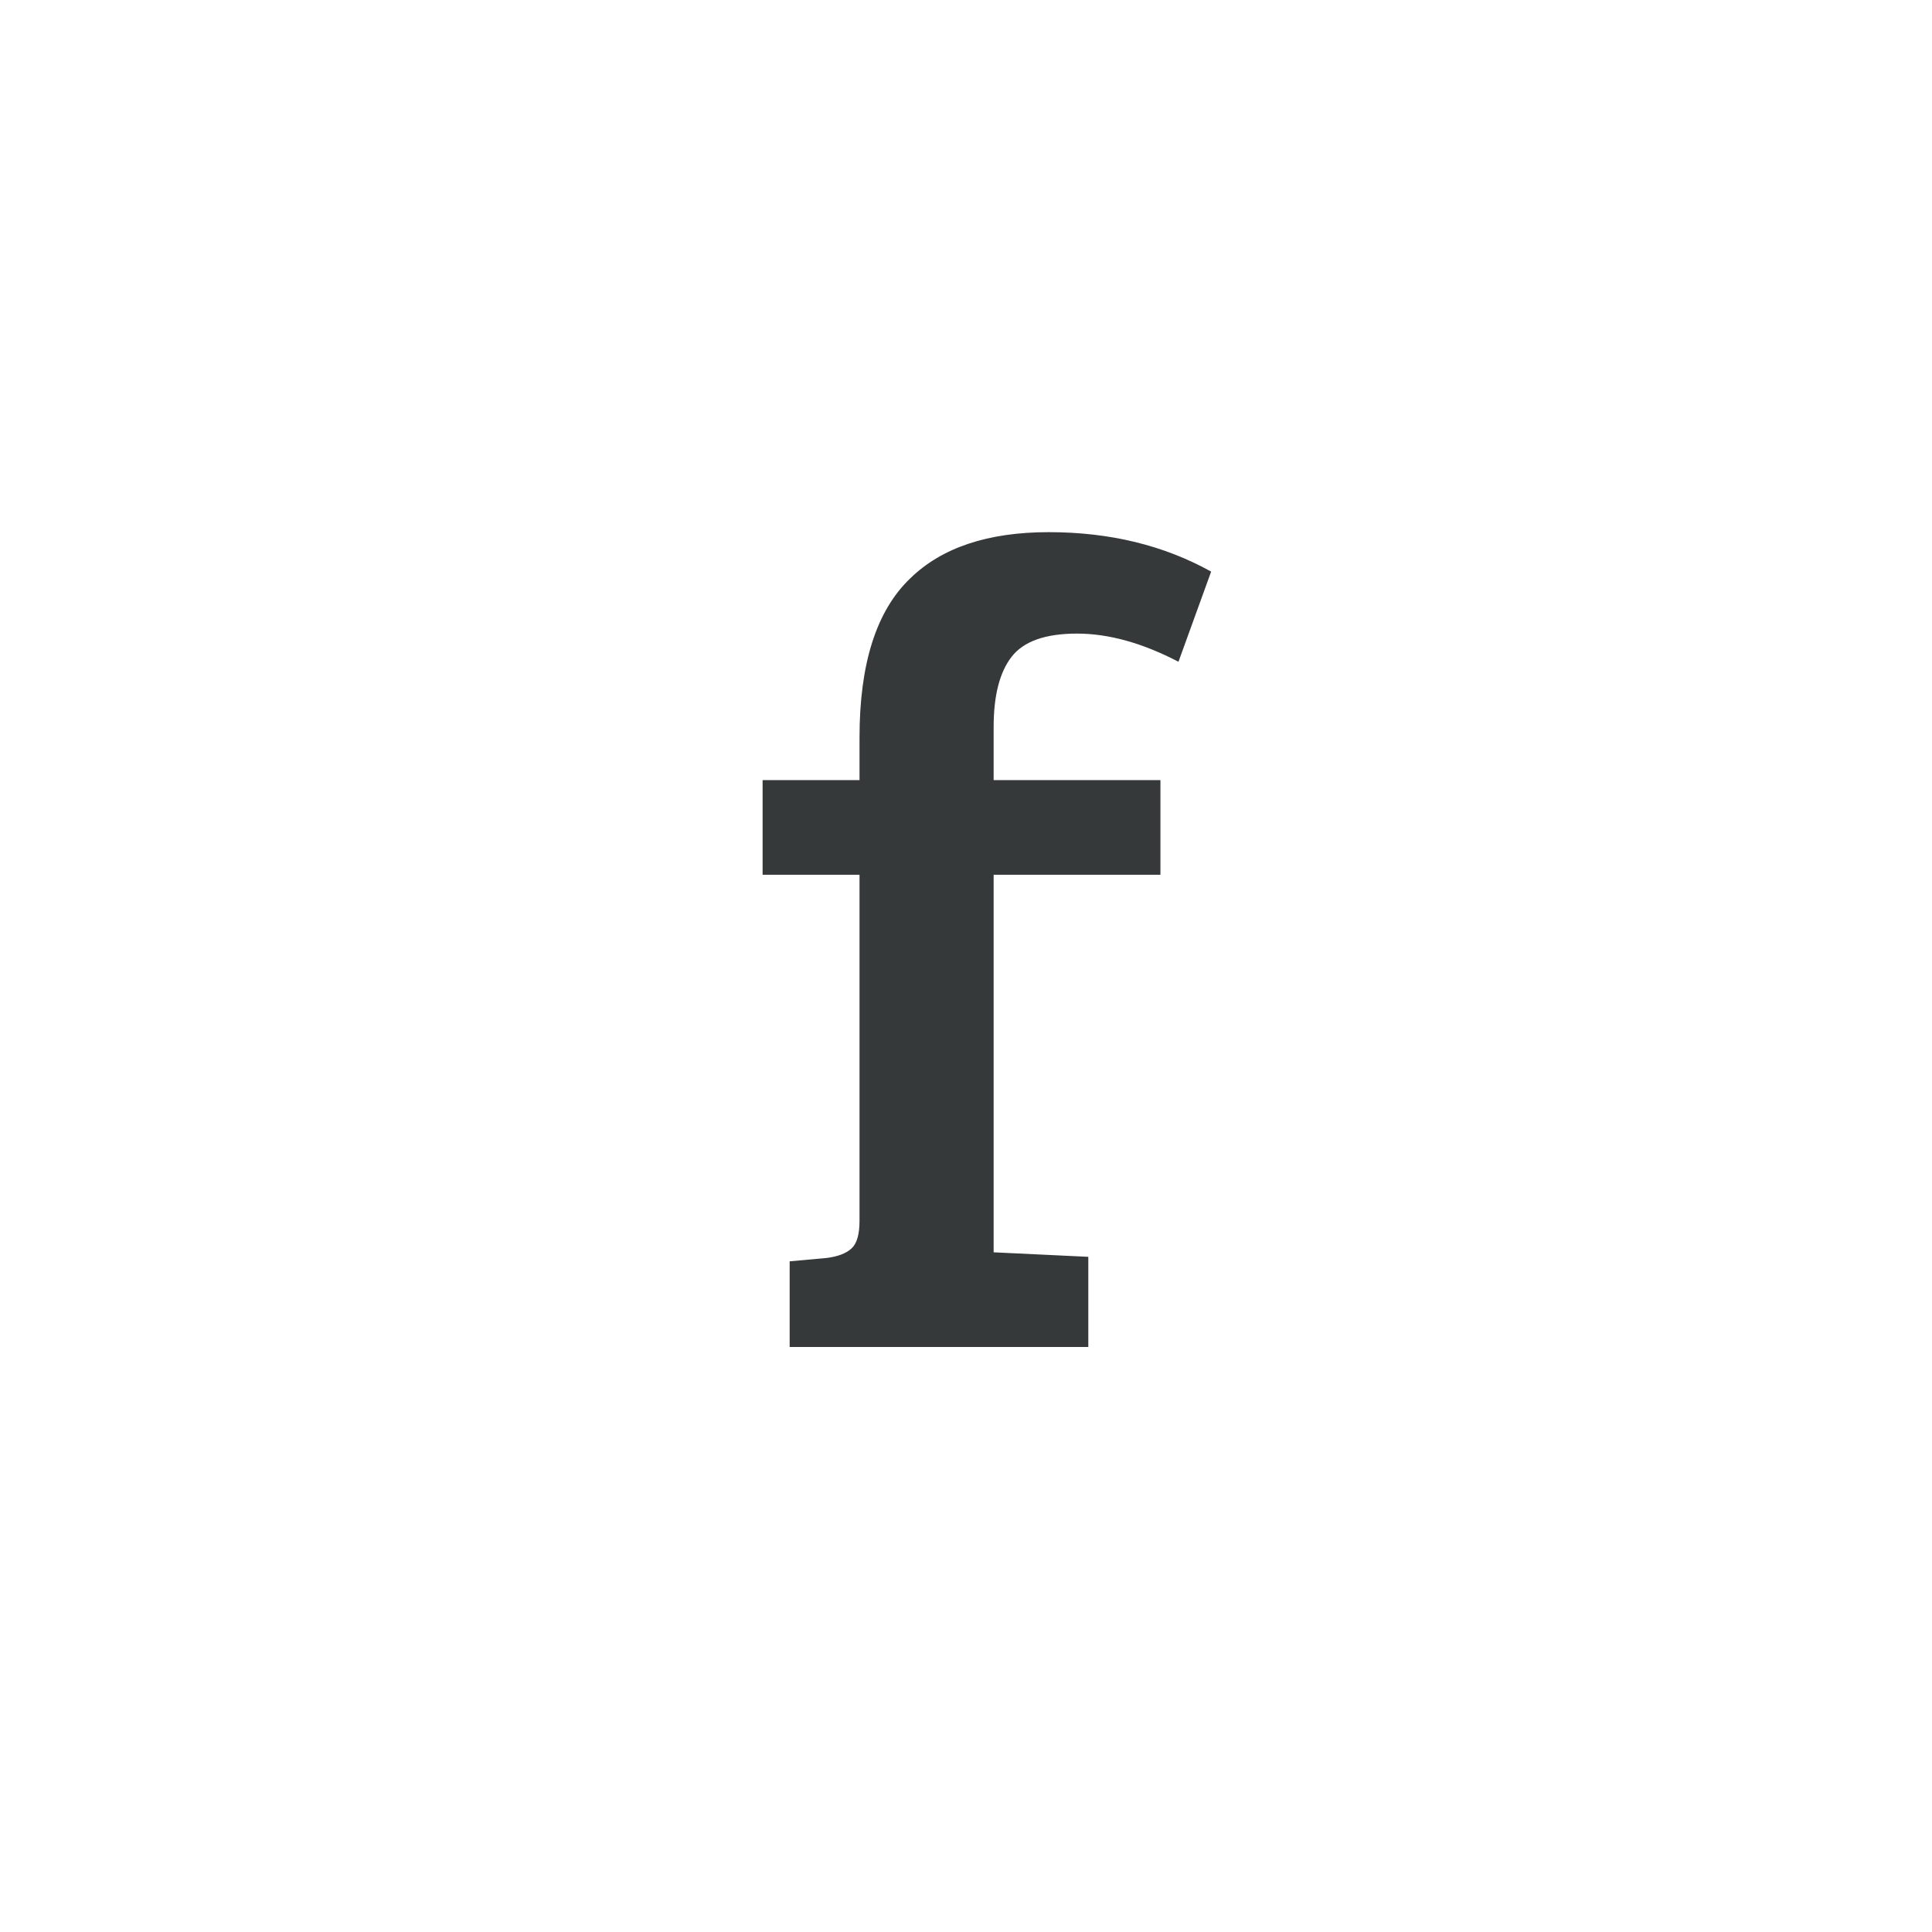 <?xml version="1.0" encoding="utf-8"?>
<!-- Generator: Adobe Illustrator 22.1.0, SVG Export Plug-In . SVG Version: 6.00 Build 0)  -->
<svg version="1.1" id="Ebene_1" xmlns="http://www.w3.org/2000/svg" xmlns:xlink="http://www.w3.org/1999/xlink" x="0px" y="0px"
	 viewBox="0 0 36 36" style="enable-background:new 0 0 36 36;" xml:space="preserve">
<style type="text/css">
	.st0{fill:#35393A;}
</style>
<g>
	<path class="st0" d="M16.016,22.747V16.3H14.21v-1.764h1.806v-0.798c0-1.372,0.315-2.359,0.945-2.961
		c0.588-0.574,1.449-0.861,2.583-0.861s2.142,0.245,3.024,0.735l-0.609,1.68c-0.672-0.35-1.302-0.525-1.891-0.525
		c-0.588,0-0.994,0.144-1.217,0.431c-0.224,0.287-0.336,0.724-0.336,1.312v0.987h3.108V16.3h-3.108v7.035l1.764,0.084v1.68h-5.565
		v-1.596l0.693-0.063c0.21-0.027,0.364-0.087,0.462-0.179C15.967,23.17,16.016,22.999,16.016,22.747z"/>
</g>
</svg>
